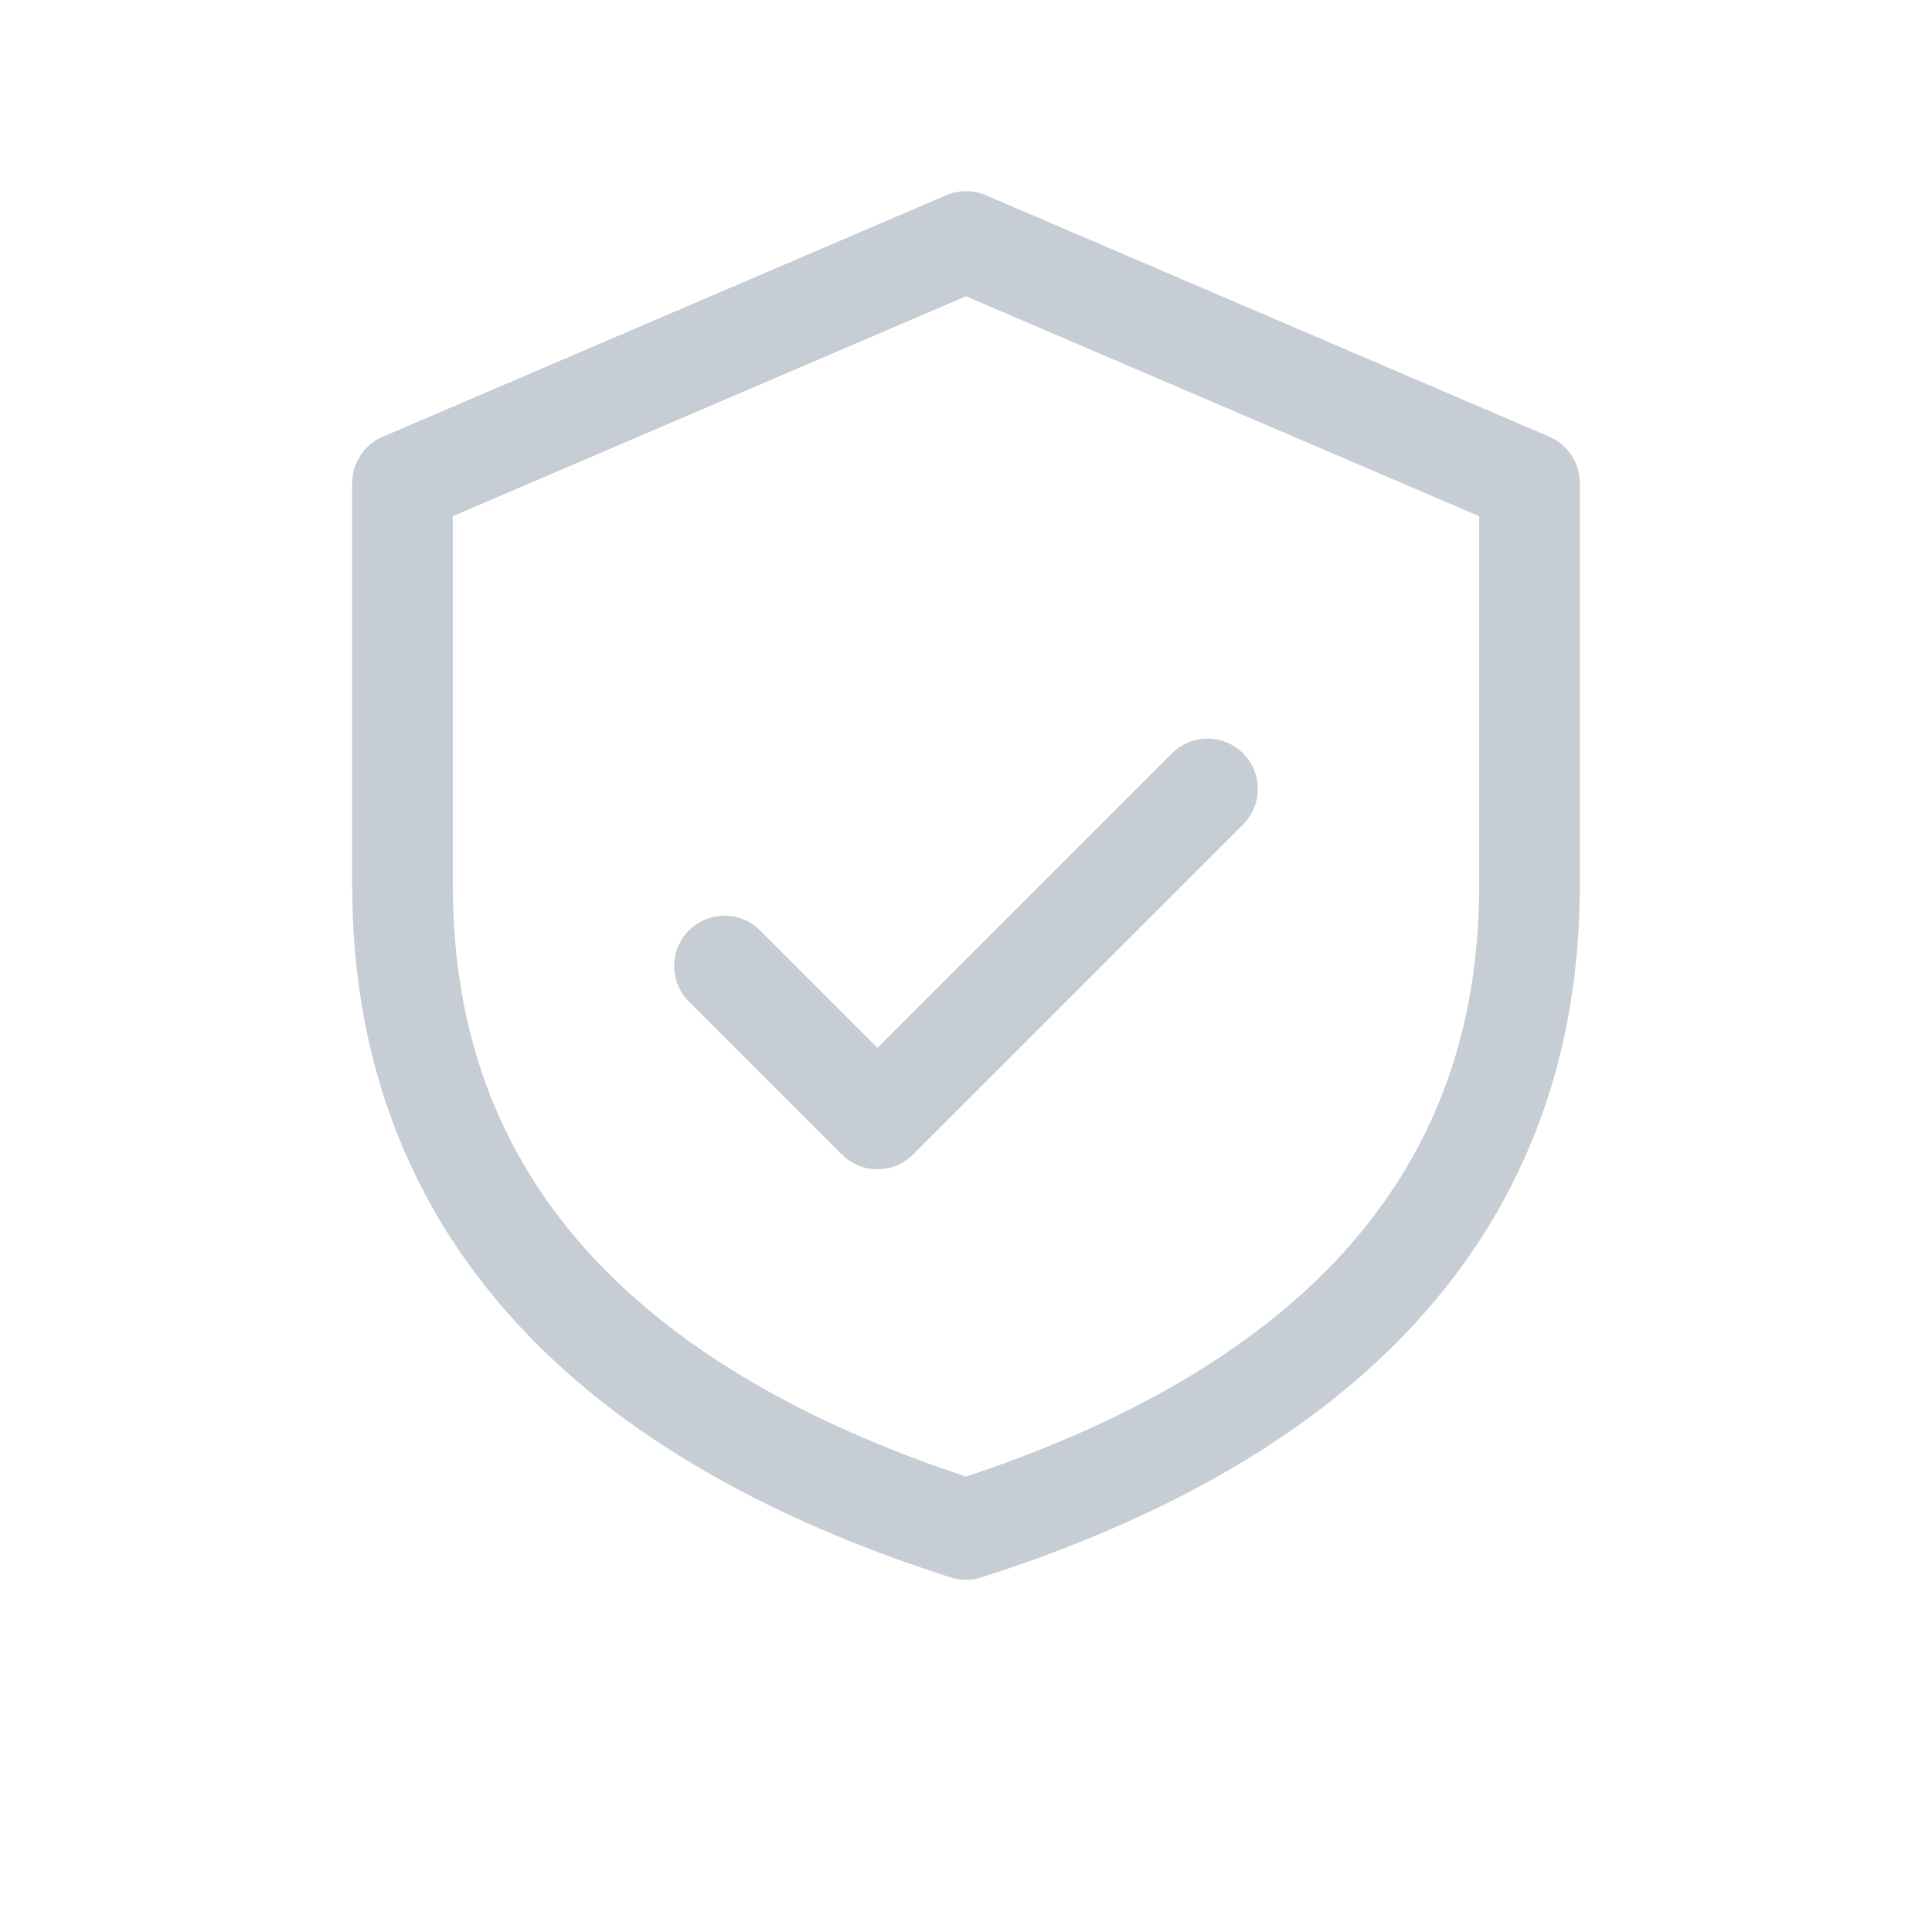 <svg xmlns="http://www.w3.org/2000/svg" viewBox="0 0 48 48" fill="none" stroke="#C7CDD4" stroke-width="2.5" stroke-linecap="round" stroke-linejoin="round">
<path d="M24 6l14 6v10c0 9-6.5 13.6-14 16-7.5-2.4-14-7-14-16V12l14-6z"/>
<path d="M18 24l3.8 3.8L30 19.6"/>
</svg>